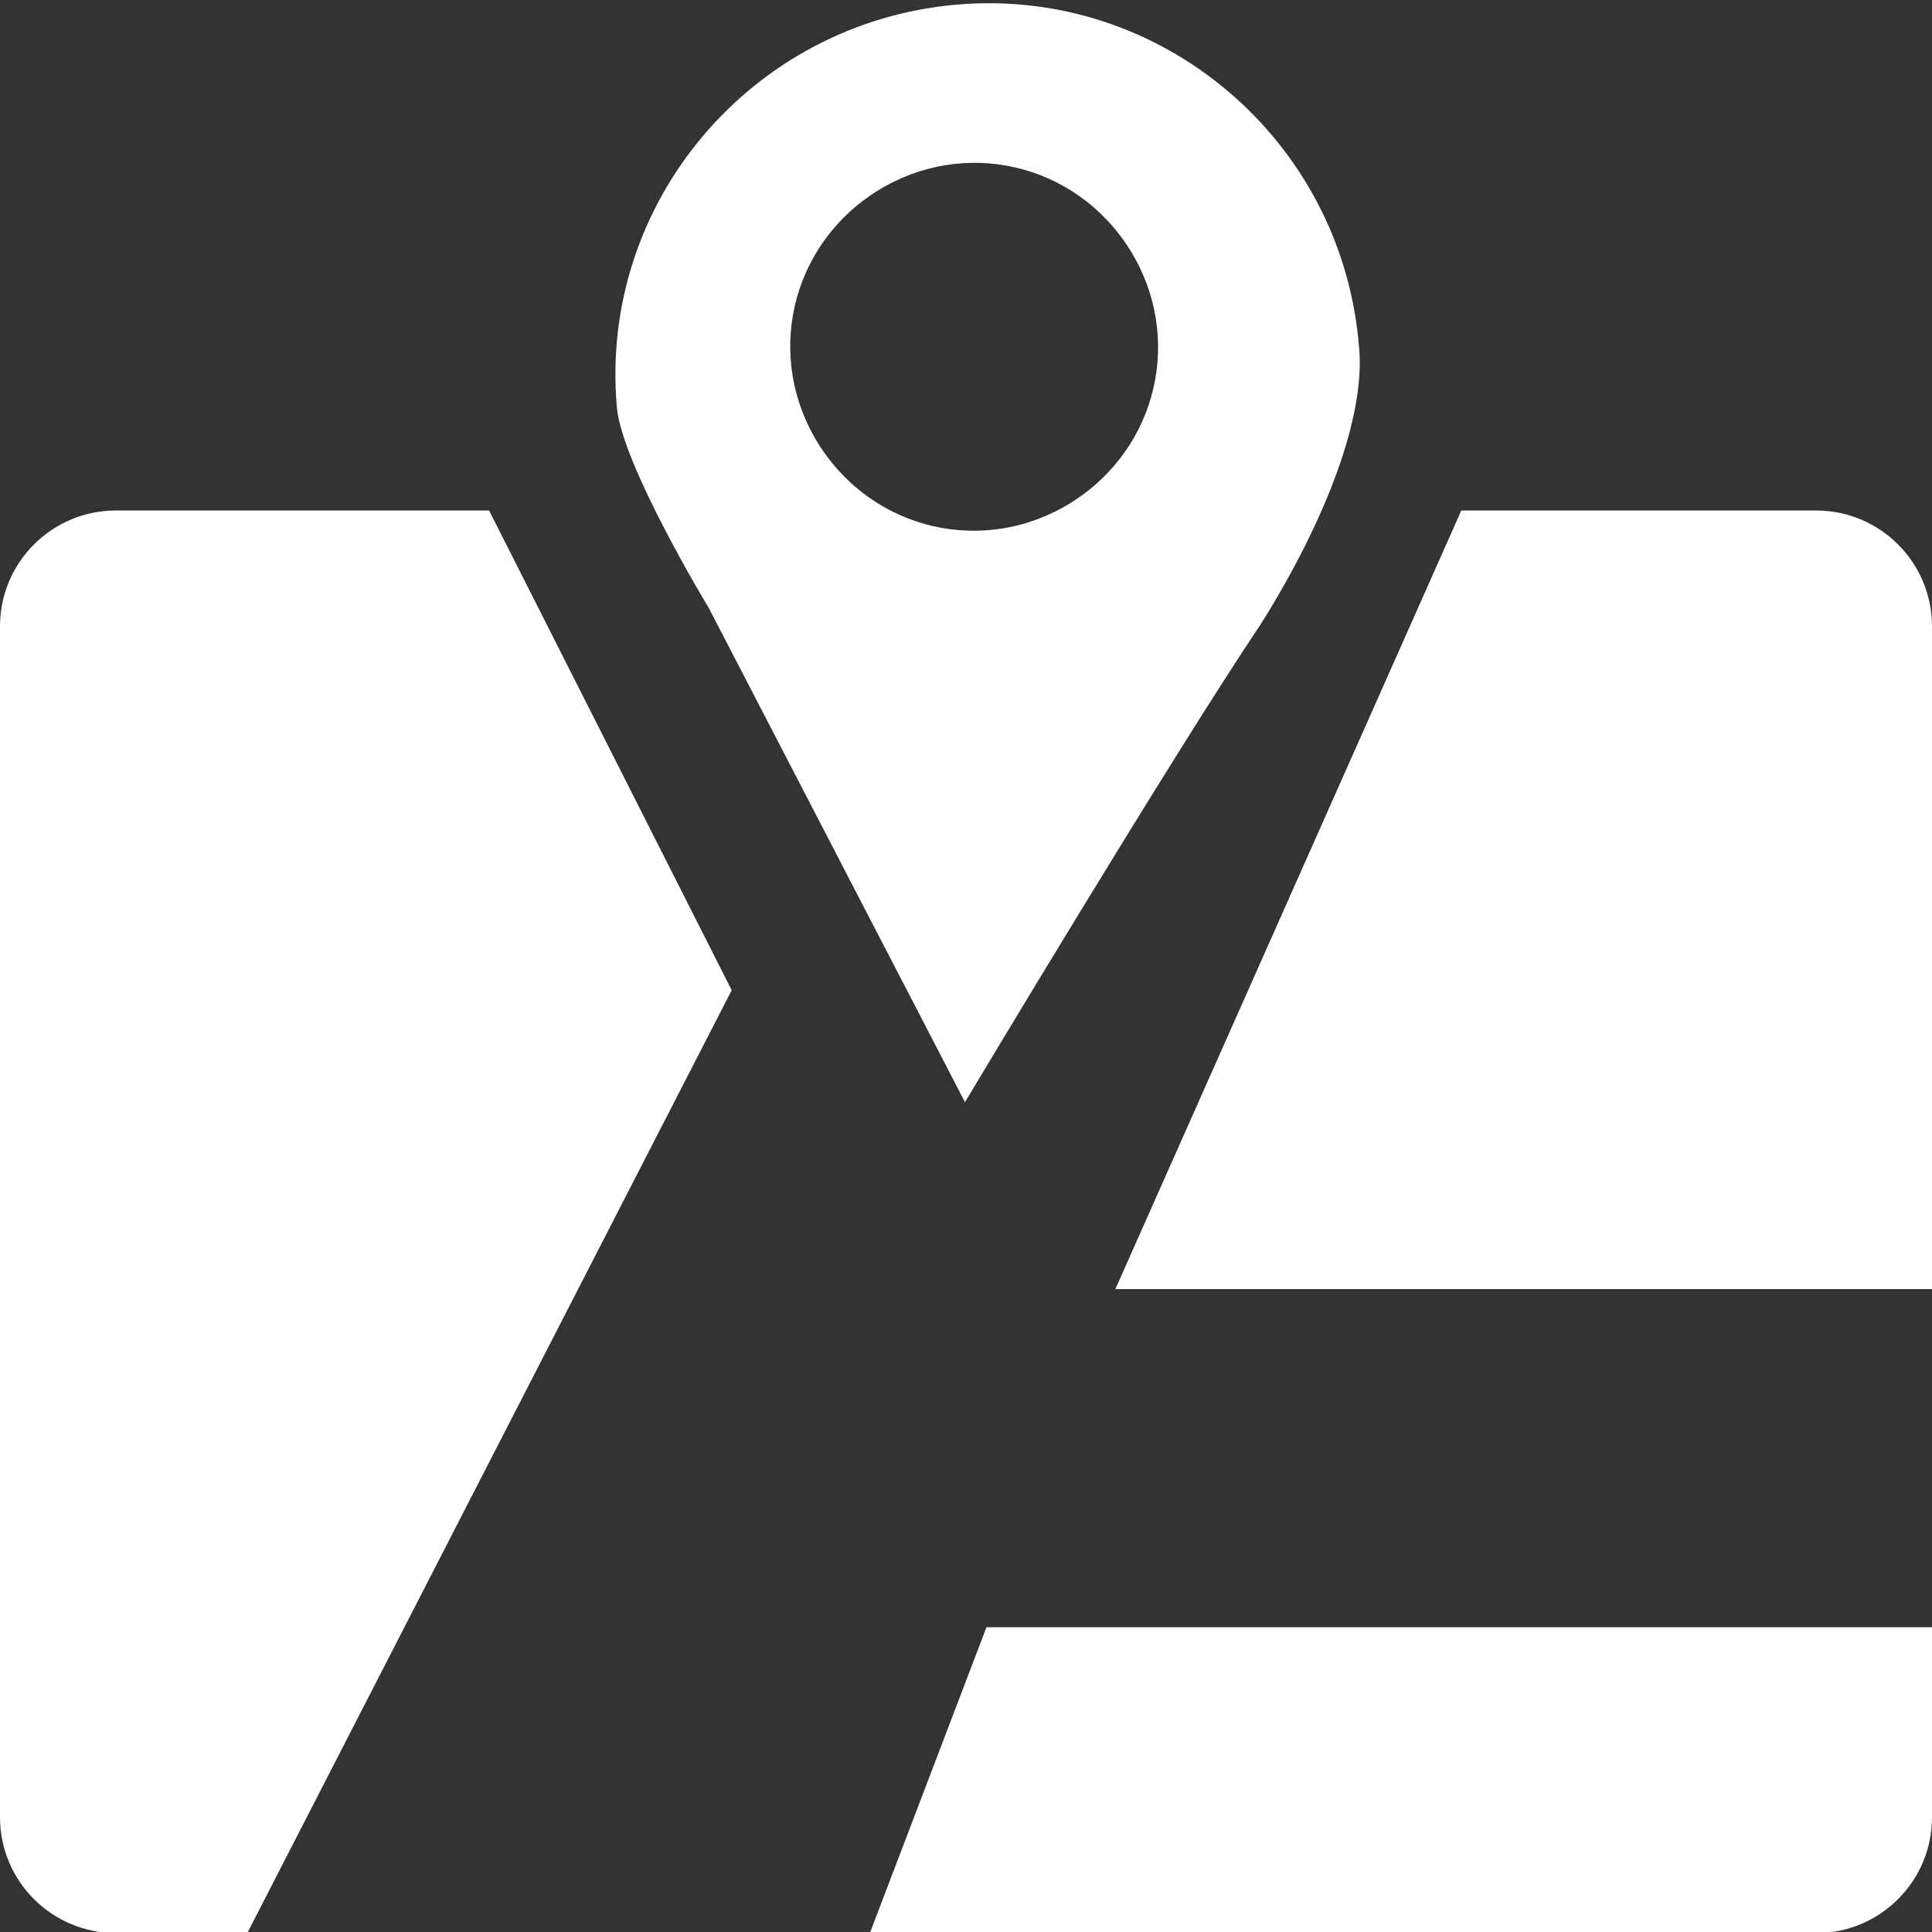 
<svg xmlns="http://www.w3.org/2000/svg" viewBox="0 0 600 600"><rect x="0" y="0" width="600" height="600" fill="#333333" stroke="none"/><path fill="#FFF" d="M564 158.54c19.88 0 36 16.12 36 36v205.79H346.39l107.43-241.79H564zm-257.64 346.8l-36.22 95H564c19.88 0 36-16.12 36-36v-59H306.36zm-79.13-197.82l-75.34-148.98H36c-19.88 0-36 16.12-36 36v369.79c0 19.88 16.12 36 36 36h40.79l150.44-292.81zM297.05 1.44C233.46 6.99 186.01 62.8 191.56 126.37c1.48 17.82 28.56 62.45 28.56 62.45l79.56 153.46s63.09-105.52 92.17-148.93c19.71-31.56 32.6-64.33 30.14-86.42C416.45 43.35 360.62-4.1 297.05 1.44zm38.02 153.05c-26.06 18.13-61.19 11.82-79.32-14.25-18.13-26.07-11.82-61.19 14.24-79.33 26.08-18.13 61.2-11.83 79.33 14.25 18.12 26.07 11.82 61.2-14.25 79.33z"/></svg>
